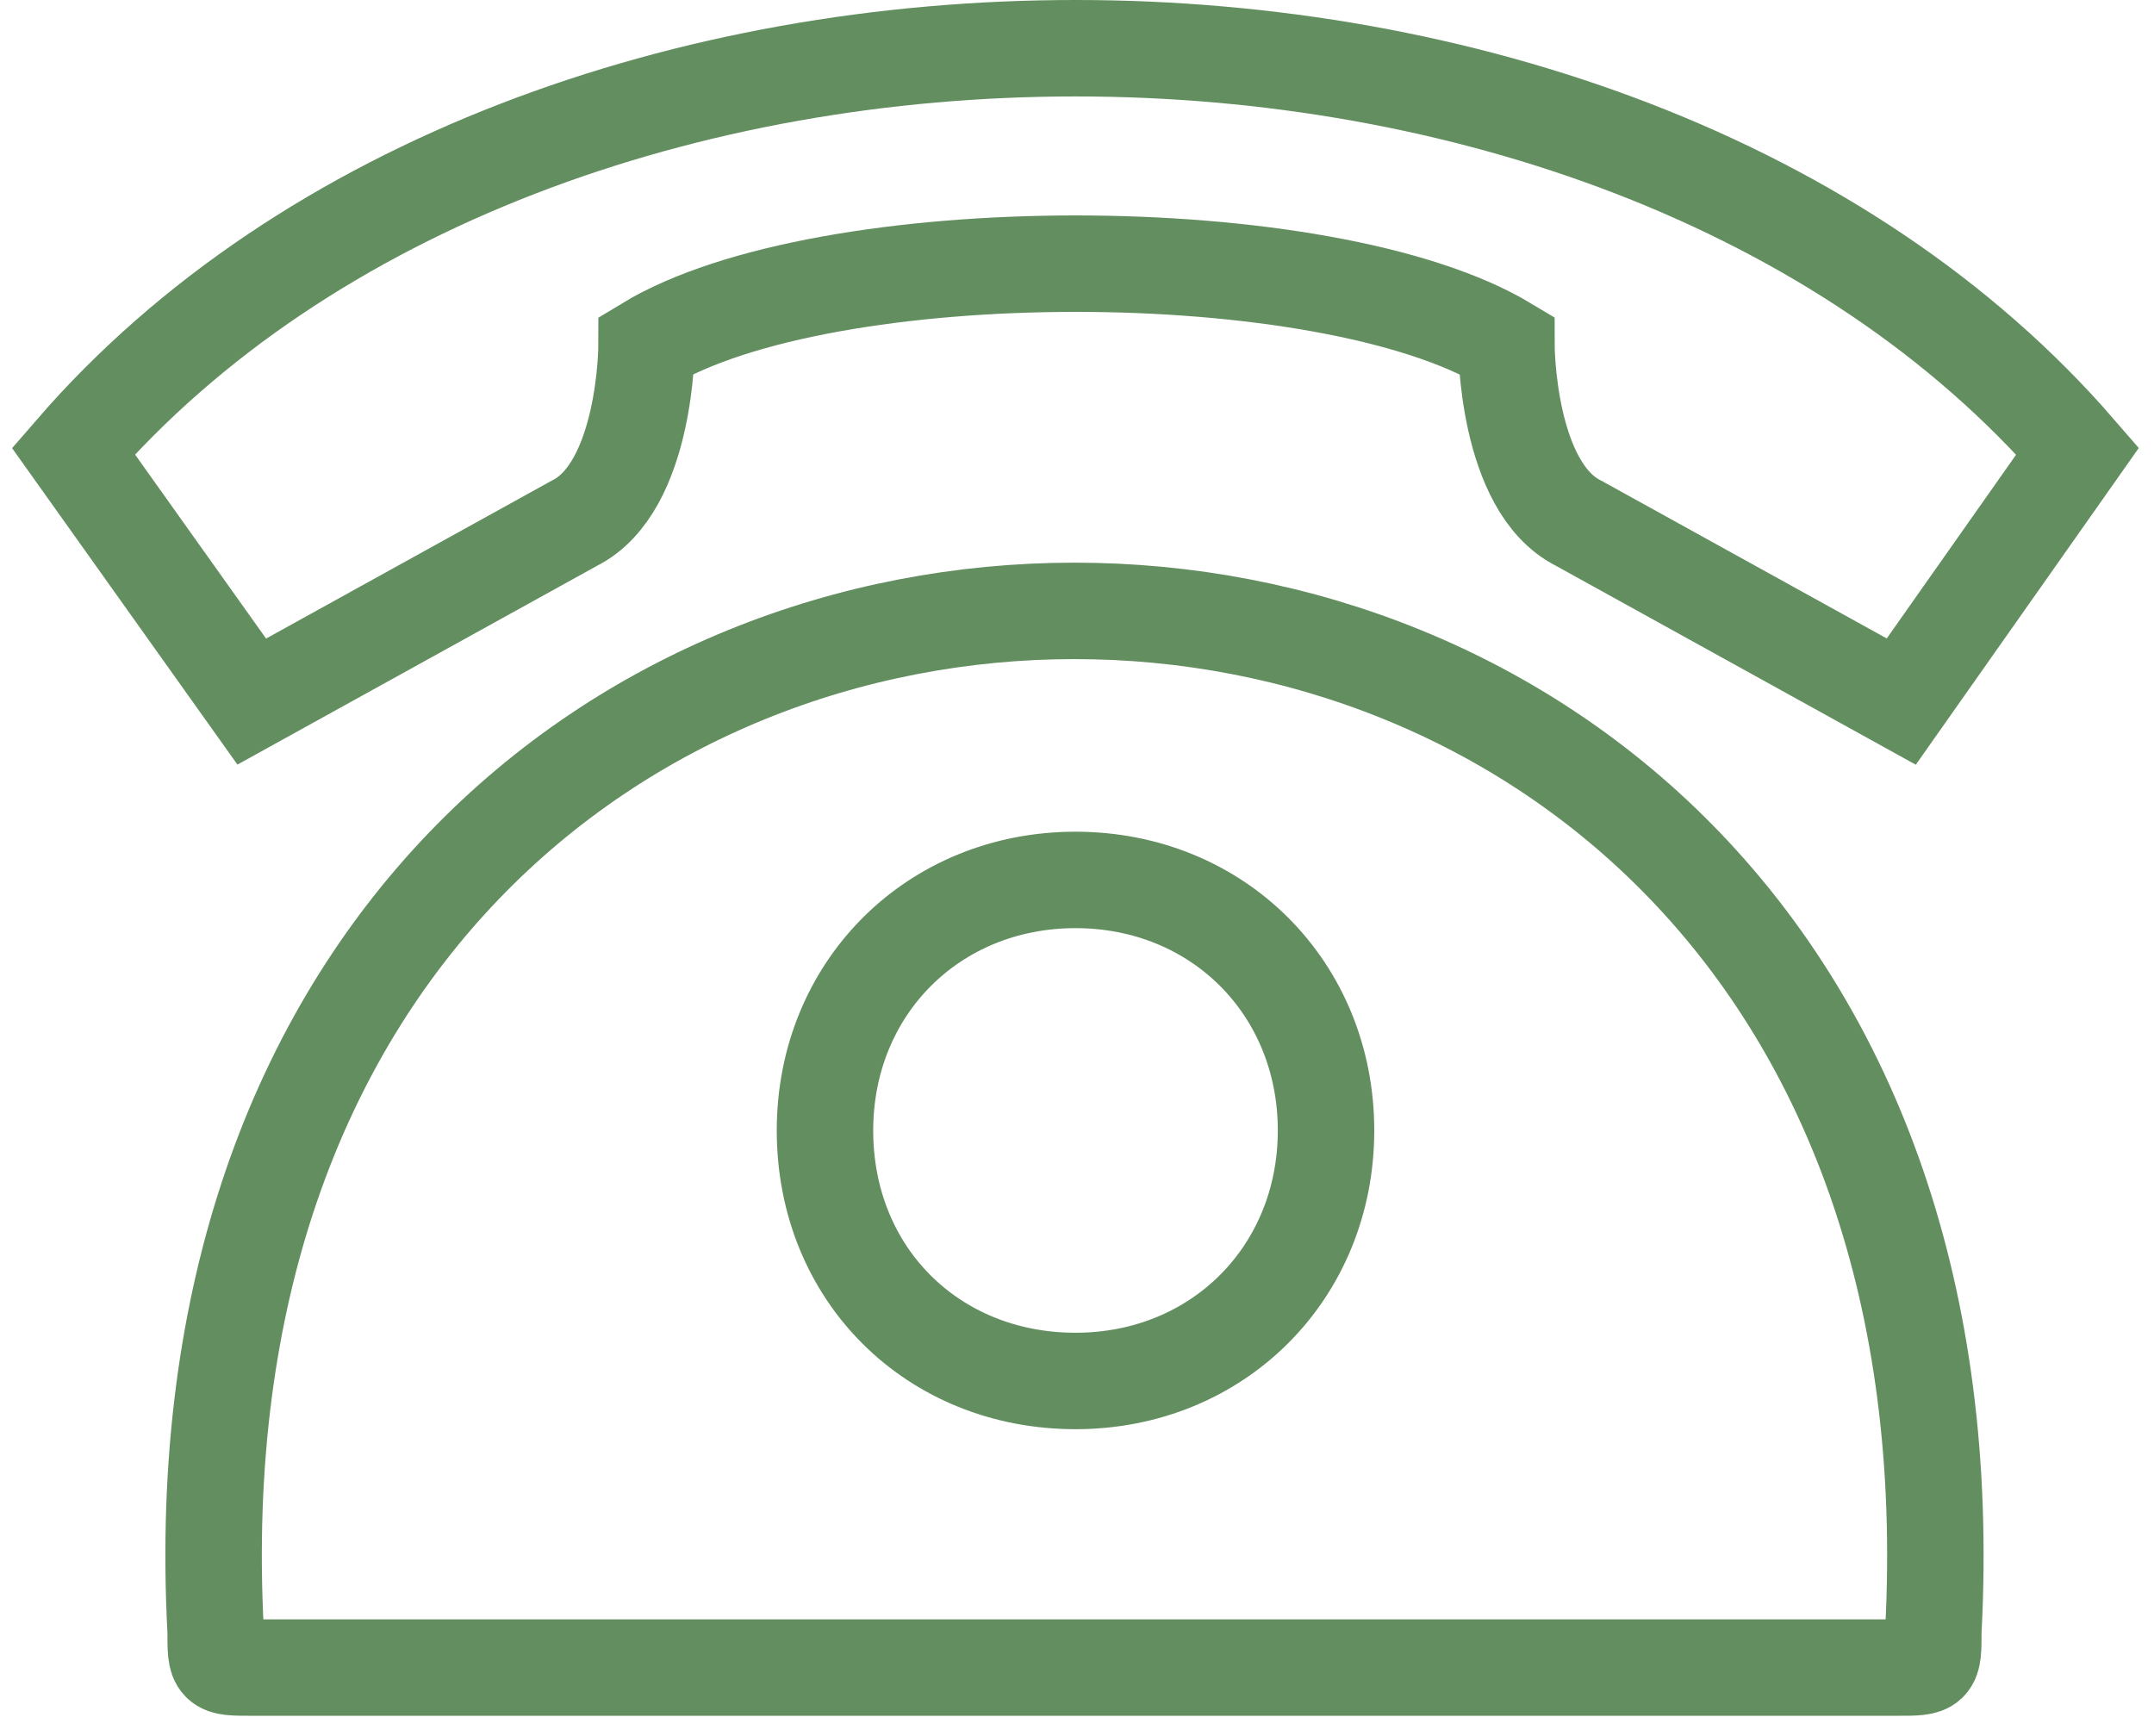 <?xml version="1.0" encoding="UTF-8" standalone="no"?>
<svg width="67px" height="54px" viewBox="0 0 67 54" version="1.1" xmlns="http://www.w3.org/2000/svg" xmlns:xlink="http://www.w3.org/1999/xlink">
    <!-- Generator: Sketch 3.6.1 (26313) - http://www.bohemiancoding.com/sketch -->
    <title>Page 1</title>
    <desc>Created with Sketch.</desc>
    <defs></defs>
    <g id="Page-1" stroke="none" stroke-width="1" fill="none" fill-rule="evenodd">
        <g id="7.-Contact-Us" transform="translate(-810, -607)" stroke="#638E60" stroke-width="3">
            <g id="Call-Us" transform="translate(674, 608)">
                <path d="M200.625,13.031 C186.161,-3.677 152.746,-3.677 138.282,13.031 L143.831,20.824 L153.868,15.275 C156.112,14.153 156.112,9.727 156.112,9.727 C161.661,6.36 177.246,6.36 182.857,9.727 C182.857,9.727 182.857,14.153 185.101,15.275 L195.139,20.824 L200.625,13.031 L200.625,13.031 Z M142.708,49.751 C140.464,7.42 198.38,7.42 196.136,49.751 C196.136,50.873 196.136,50.873 195.014,50.873 L143.831,50.873 C142.708,50.873 142.708,50.873 142.708,49.751 L142.708,49.751 Z M169.453,41.958 C173.88,41.958 177.246,38.591 177.246,34.165 C177.246,29.739 173.88,26.372 169.453,26.372 C165.027,26.372 161.661,29.739 161.661,34.165 C161.661,38.654 165.027,41.958 169.453,41.958 L169.453,41.958 Z" id="Page-1"></path>
            </g>
        </g>
    </g>
</svg>